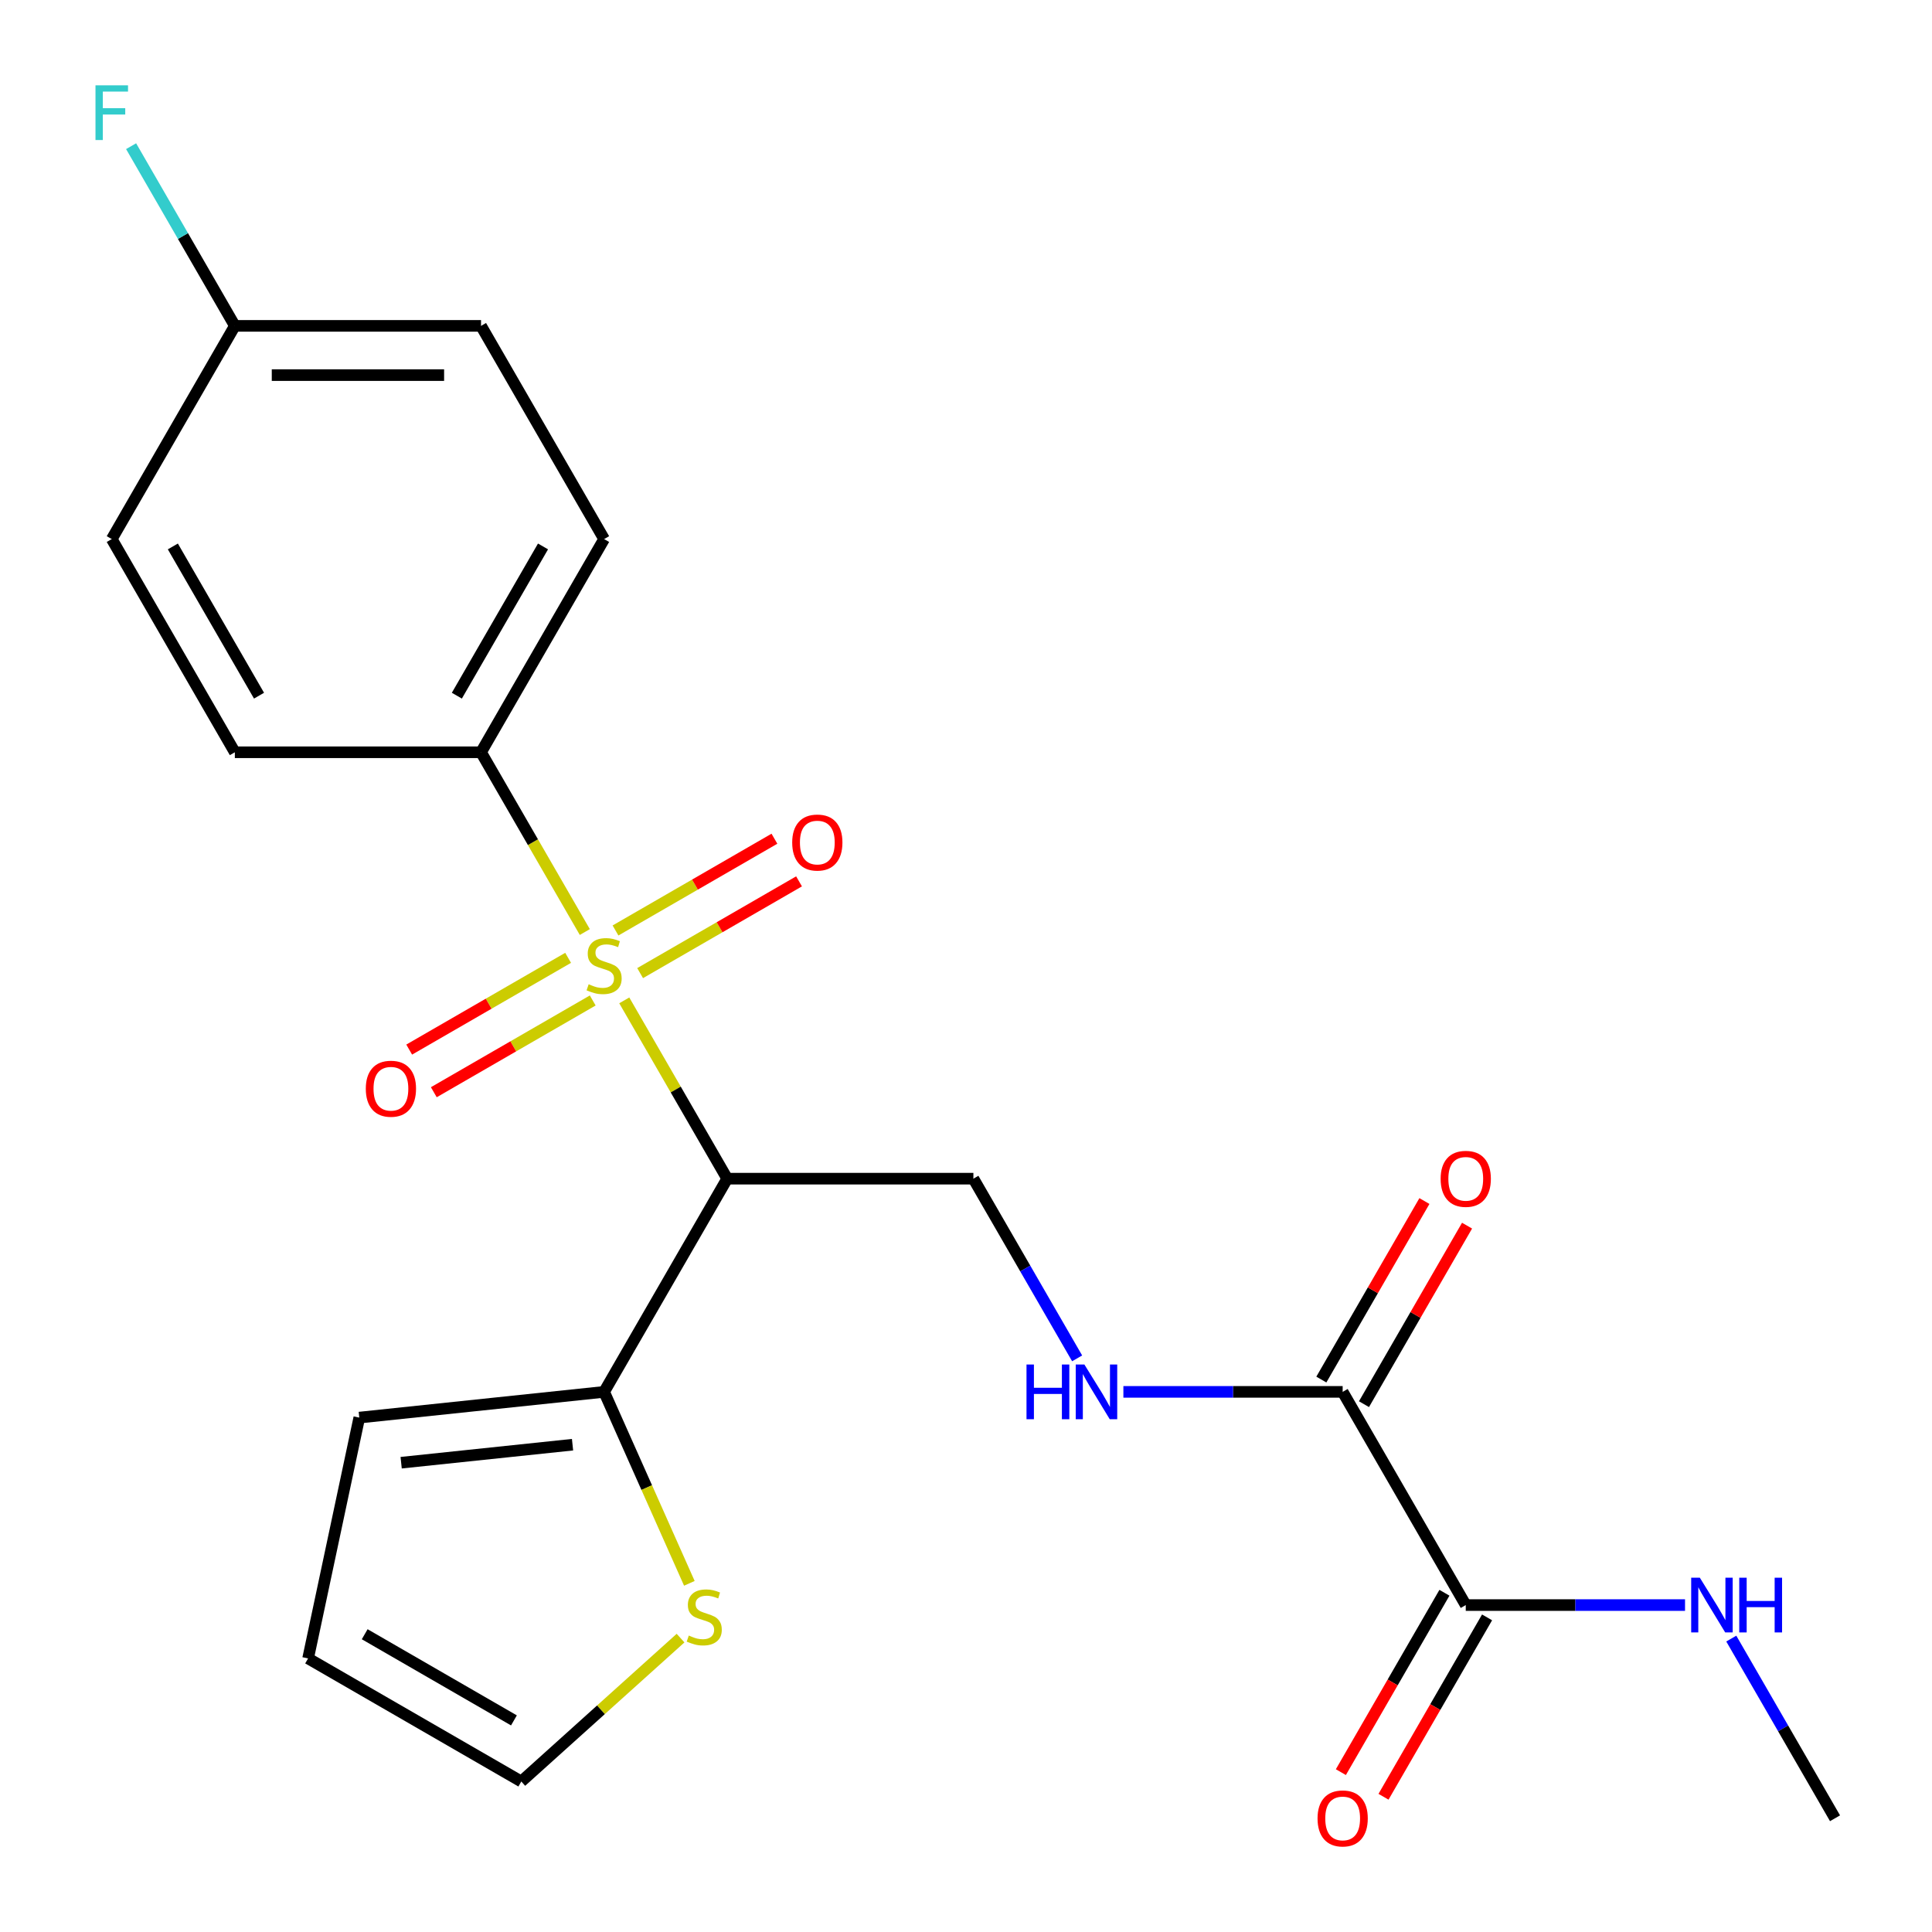<?xml version='1.0' encoding='iso-8859-1'?>
<svg version='1.1' baseProfile='full'
              xmlns='http://www.w3.org/2000/svg'
                      xmlns:rdkit='http://www.rdkit.org/xml'
                      xmlns:xlink='http://www.w3.org/1999/xlink'
                  xml:space='preserve'
width='1000px' height='1000px' viewBox='0 0 1000 1000'>
<!-- END OF HEADER -->
<rect style='opacity:1.0;fill:#FFFFFF;stroke:none' width='1000' height='1000' x='0' y='0'> </rect>
<path class='bond-0' d='M 323.121,517.793 L 349.761,563.936' style='fill:none;fill-rule:evenodd;stroke:#CCCC00;stroke-width:6px;stroke-linecap:butt;stroke-linejoin:miter;stroke-opacity:1' />
<path class='bond-0' d='M 349.761,563.936 L 376.402,610.079' style='fill:none;fill-rule:evenodd;stroke:#000000;stroke-width:6px;stroke-linecap:butt;stroke-linejoin:miter;stroke-opacity:1' />
<path class='bond-5' d='M 302.699,482.422 L 275.839,435.899' style='fill:none;fill-rule:evenodd;stroke:#CCCC00;stroke-width:6px;stroke-linecap:butt;stroke-linejoin:miter;stroke-opacity:1' />
<path class='bond-5' d='M 275.839,435.899 L 248.979,389.376' style='fill:none;fill-rule:evenodd;stroke:#000000;stroke-width:6px;stroke-linecap:butt;stroke-linejoin:miter;stroke-opacity:1' />
<path class='bond-8' d='M 331.327,503.681 L 372.454,479.936' style='fill:none;fill-rule:evenodd;stroke:#CCCC00;stroke-width:6px;stroke-linecap:butt;stroke-linejoin:miter;stroke-opacity:1' />
<path class='bond-8' d='M 372.454,479.936 L 413.582,456.191' style='fill:none;fill-rule:evenodd;stroke:#FF0000;stroke-width:6px;stroke-linecap:butt;stroke-linejoin:miter;stroke-opacity:1' />
<path class='bond-8' d='M 318.585,481.611 L 359.712,457.866' style='fill:none;fill-rule:evenodd;stroke:#CCCC00;stroke-width:6px;stroke-linecap:butt;stroke-linejoin:miter;stroke-opacity:1' />
<path class='bond-8' d='M 359.712,457.866 L 400.84,434.121' style='fill:none;fill-rule:evenodd;stroke:#FF0000;stroke-width:6px;stroke-linecap:butt;stroke-linejoin:miter;stroke-opacity:1' />
<path class='bond-9' d='M 294.054,495.774 L 252.926,519.519' style='fill:none;fill-rule:evenodd;stroke:#CCCC00;stroke-width:6px;stroke-linecap:butt;stroke-linejoin:miter;stroke-opacity:1' />
<path class='bond-9' d='M 252.926,519.519 L 211.799,543.264' style='fill:none;fill-rule:evenodd;stroke:#FF0000;stroke-width:6px;stroke-linecap:butt;stroke-linejoin:miter;stroke-opacity:1' />
<path class='bond-9' d='M 306.796,517.844 L 265.669,541.589' style='fill:none;fill-rule:evenodd;stroke:#CCCC00;stroke-width:6px;stroke-linecap:butt;stroke-linejoin:miter;stroke-opacity:1' />
<path class='bond-9' d='M 265.669,541.589 L 224.541,565.334' style='fill:none;fill-rule:evenodd;stroke:#FF0000;stroke-width:6px;stroke-linecap:butt;stroke-linejoin:miter;stroke-opacity:1' />
<path class='bond-1' d='M 376.402,610.079 L 312.69,720.431' style='fill:none;fill-rule:evenodd;stroke:#000000;stroke-width:6px;stroke-linecap:butt;stroke-linejoin:miter;stroke-opacity:1' />
<path class='bond-4' d='M 376.402,610.079 L 503.825,610.079' style='fill:none;fill-rule:evenodd;stroke:#000000;stroke-width:6px;stroke-linecap:butt;stroke-linejoin:miter;stroke-opacity:1' />
<path class='bond-7' d='M 312.69,720.431 L 334.752,769.982' style='fill:none;fill-rule:evenodd;stroke:#000000;stroke-width:6px;stroke-linecap:butt;stroke-linejoin:miter;stroke-opacity:1' />
<path class='bond-7' d='M 334.752,769.982 L 356.813,819.532' style='fill:none;fill-rule:evenodd;stroke:#CCCC00;stroke-width:6px;stroke-linecap:butt;stroke-linejoin:miter;stroke-opacity:1' />
<path class='bond-10' d='M 312.69,720.431 L 185.965,733.75' style='fill:none;fill-rule:evenodd;stroke:#000000;stroke-width:6px;stroke-linecap:butt;stroke-linejoin:miter;stroke-opacity:1' />
<path class='bond-10' d='M 296.346,747.774 L 207.638,757.097' style='fill:none;fill-rule:evenodd;stroke:#000000;stroke-width:6px;stroke-linecap:butt;stroke-linejoin:miter;stroke-opacity:1' />
<path class='bond-2' d='M 694.96,720.431 L 638.211,720.431' style='fill:none;fill-rule:evenodd;stroke:#000000;stroke-width:6px;stroke-linecap:butt;stroke-linejoin:miter;stroke-opacity:1' />
<path class='bond-2' d='M 638.211,720.431 L 581.462,720.431' style='fill:none;fill-rule:evenodd;stroke:#0000FF;stroke-width:6px;stroke-linecap:butt;stroke-linejoin:miter;stroke-opacity:1' />
<path class='bond-3' d='M 694.96,720.431 L 758.672,830.783' style='fill:none;fill-rule:evenodd;stroke:#000000;stroke-width:6px;stroke-linecap:butt;stroke-linejoin:miter;stroke-opacity:1' />
<path class='bond-12' d='M 705.995,726.802 L 732.671,680.599' style='fill:none;fill-rule:evenodd;stroke:#000000;stroke-width:6px;stroke-linecap:butt;stroke-linejoin:miter;stroke-opacity:1' />
<path class='bond-12' d='M 732.671,680.599 L 759.346,634.396' style='fill:none;fill-rule:evenodd;stroke:#FF0000;stroke-width:6px;stroke-linecap:butt;stroke-linejoin:miter;stroke-opacity:1' />
<path class='bond-12' d='M 683.925,714.06 L 710.6,667.857' style='fill:none;fill-rule:evenodd;stroke:#000000;stroke-width:6px;stroke-linecap:butt;stroke-linejoin:miter;stroke-opacity:1' />
<path class='bond-12' d='M 710.6,667.857 L 737.276,621.654' style='fill:none;fill-rule:evenodd;stroke:#FF0000;stroke-width:6px;stroke-linecap:butt;stroke-linejoin:miter;stroke-opacity:1' />
<path class='bond-13' d='M 747.636,824.411 L 720.834,870.835' style='fill:none;fill-rule:evenodd;stroke:#000000;stroke-width:6px;stroke-linecap:butt;stroke-linejoin:miter;stroke-opacity:1' />
<path class='bond-13' d='M 720.834,870.835 L 694.032,917.258' style='fill:none;fill-rule:evenodd;stroke:#FF0000;stroke-width:6px;stroke-linecap:butt;stroke-linejoin:miter;stroke-opacity:1' />
<path class='bond-13' d='M 769.707,837.154 L 742.904,883.577' style='fill:none;fill-rule:evenodd;stroke:#000000;stroke-width:6px;stroke-linecap:butt;stroke-linejoin:miter;stroke-opacity:1' />
<path class='bond-13' d='M 742.904,883.577 L 716.102,930' style='fill:none;fill-rule:evenodd;stroke:#FF0000;stroke-width:6px;stroke-linecap:butt;stroke-linejoin:miter;stroke-opacity:1' />
<path class='bond-17' d='M 758.672,830.783 L 815.42,830.783' style='fill:none;fill-rule:evenodd;stroke:#000000;stroke-width:6px;stroke-linecap:butt;stroke-linejoin:miter;stroke-opacity:1' />
<path class='bond-17' d='M 815.42,830.783 L 872.169,830.783' style='fill:none;fill-rule:evenodd;stroke:#0000FF;stroke-width:6px;stroke-linecap:butt;stroke-linejoin:miter;stroke-opacity:1' />
<path class='bond-6' d='M 503.825,610.079 L 530.674,656.582' style='fill:none;fill-rule:evenodd;stroke:#000000;stroke-width:6px;stroke-linecap:butt;stroke-linejoin:miter;stroke-opacity:1' />
<path class='bond-6' d='M 530.674,656.582 L 557.522,703.085' style='fill:none;fill-rule:evenodd;stroke:#0000FF;stroke-width:6px;stroke-linecap:butt;stroke-linejoin:miter;stroke-opacity:1' />
<path class='bond-15' d='M 248.979,389.376 L 312.69,279.024' style='fill:none;fill-rule:evenodd;stroke:#000000;stroke-width:6px;stroke-linecap:butt;stroke-linejoin:miter;stroke-opacity:1' />
<path class='bond-15' d='M 236.465,360.081 L 281.063,282.834' style='fill:none;fill-rule:evenodd;stroke:#000000;stroke-width:6px;stroke-linecap:butt;stroke-linejoin:miter;stroke-opacity:1' />
<path class='bond-16' d='M 248.979,389.376 L 121.556,389.376' style='fill:none;fill-rule:evenodd;stroke:#000000;stroke-width:6px;stroke-linecap:butt;stroke-linejoin:miter;stroke-opacity:1' />
<path class='bond-11' d='M 352.253,847.882 L 311.038,884.991' style='fill:none;fill-rule:evenodd;stroke:#CCCC00;stroke-width:6px;stroke-linecap:butt;stroke-linejoin:miter;stroke-opacity:1' />
<path class='bond-11' d='M 311.038,884.991 L 269.824,922.101' style='fill:none;fill-rule:evenodd;stroke:#000000;stroke-width:6px;stroke-linecap:butt;stroke-linejoin:miter;stroke-opacity:1' />
<path class='bond-14' d='M 185.965,733.75 L 159.472,858.389' style='fill:none;fill-rule:evenodd;stroke:#000000;stroke-width:6px;stroke-linecap:butt;stroke-linejoin:miter;stroke-opacity:1' />
<path class='bond-24' d='M 269.824,922.101 L 159.472,858.389' style='fill:none;fill-rule:evenodd;stroke:#000000;stroke-width:6px;stroke-linecap:butt;stroke-linejoin:miter;stroke-opacity:1' />
<path class='bond-24' d='M 266.014,890.473 L 188.768,845.875' style='fill:none;fill-rule:evenodd;stroke:#000000;stroke-width:6px;stroke-linecap:butt;stroke-linejoin:miter;stroke-opacity:1' />
<path class='bond-19' d='M 312.69,279.024 L 248.979,168.672' style='fill:none;fill-rule:evenodd;stroke:#000000;stroke-width:6px;stroke-linecap:butt;stroke-linejoin:miter;stroke-opacity:1' />
<path class='bond-20' d='M 121.556,389.376 L 57.844,279.024' style='fill:none;fill-rule:evenodd;stroke:#000000;stroke-width:6px;stroke-linecap:butt;stroke-linejoin:miter;stroke-opacity:1' />
<path class='bond-20' d='M 134.069,360.081 L 89.471,282.834' style='fill:none;fill-rule:evenodd;stroke:#000000;stroke-width:6px;stroke-linecap:butt;stroke-linejoin:miter;stroke-opacity:1' />
<path class='bond-22' d='M 896.109,848.128 L 922.958,894.631' style='fill:none;fill-rule:evenodd;stroke:#0000FF;stroke-width:6px;stroke-linecap:butt;stroke-linejoin:miter;stroke-opacity:1' />
<path class='bond-22' d='M 922.958,894.631 L 949.806,941.134' style='fill:none;fill-rule:evenodd;stroke:#000000;stroke-width:6px;stroke-linecap:butt;stroke-linejoin:miter;stroke-opacity:1' />
<path class='bond-18' d='M 121.556,168.672 L 57.844,279.024' style='fill:none;fill-rule:evenodd;stroke:#000000;stroke-width:6px;stroke-linecap:butt;stroke-linejoin:miter;stroke-opacity:1' />
<path class='bond-21' d='M 121.556,168.672 L 94.707,122.169' style='fill:none;fill-rule:evenodd;stroke:#000000;stroke-width:6px;stroke-linecap:butt;stroke-linejoin:miter;stroke-opacity:1' />
<path class='bond-21' d='M 94.707,122.169 L 67.859,75.666' style='fill:none;fill-rule:evenodd;stroke:#33CCCC;stroke-width:6px;stroke-linecap:butt;stroke-linejoin:miter;stroke-opacity:1' />
<path class='bond-23' d='M 121.556,168.672 L 248.979,168.672' style='fill:none;fill-rule:evenodd;stroke:#000000;stroke-width:6px;stroke-linecap:butt;stroke-linejoin:miter;stroke-opacity:1' />
<path class='bond-23' d='M 140.669,194.157 L 229.865,194.157' style='fill:none;fill-rule:evenodd;stroke:#000000;stroke-width:6px;stroke-linecap:butt;stroke-linejoin:miter;stroke-opacity:1' />
<path  class='atom-0' d='M 304.69 509.447
Q 305.01 509.567, 306.33 510.127
Q 307.65 510.687, 309.09 511.047
Q 310.57 511.367, 312.01 511.367
Q 314.69 511.367, 316.25 510.087
Q 317.81 508.767, 317.81 506.487
Q 317.81 504.927, 317.01 503.967
Q 316.25 503.007, 315.05 502.487
Q 313.85 501.967, 311.85 501.367
Q 309.33 500.607, 307.81 499.887
Q 306.33 499.167, 305.25 497.647
Q 304.21 496.127, 304.21 493.567
Q 304.21 490.007, 306.61 487.807
Q 309.05 485.607, 313.85 485.607
Q 317.13 485.607, 320.85 487.167
L 319.93 490.247
Q 316.53 488.847, 313.97 488.847
Q 311.21 488.847, 309.69 490.007
Q 308.17 491.127, 308.21 493.087
Q 308.21 494.607, 308.97 495.527
Q 309.77 496.447, 310.89 496.967
Q 312.05 497.487, 313.97 498.087
Q 316.53 498.887, 318.05 499.687
Q 319.57 500.487, 320.65 502.127
Q 321.77 503.727, 321.77 506.487
Q 321.77 510.407, 319.13 512.527
Q 316.53 514.607, 312.17 514.607
Q 309.65 514.607, 307.73 514.047
Q 305.85 513.527, 303.61 512.607
L 304.69 509.447
' fill='#CCCC00'/>
<path  class='atom-7' d='M 531.317 706.271
L 535.157 706.271
L 535.157 718.311
L 549.637 718.311
L 549.637 706.271
L 553.477 706.271
L 553.477 734.591
L 549.637 734.591
L 549.637 721.511
L 535.157 721.511
L 535.157 734.591
L 531.317 734.591
L 531.317 706.271
' fill='#0000FF'/>
<path  class='atom-7' d='M 561.277 706.271
L 570.557 721.271
Q 571.477 722.751, 572.957 725.431
Q 574.437 728.111, 574.517 728.271
L 574.517 706.271
L 578.277 706.271
L 578.277 734.591
L 574.397 734.591
L 564.437 718.191
Q 563.277 716.271, 562.037 714.071
Q 560.837 711.871, 560.477 711.191
L 560.477 734.591
L 556.797 734.591
L 556.797 706.271
L 561.277 706.271
' fill='#0000FF'/>
<path  class='atom-8' d='M 356.518 846.558
Q 356.838 846.678, 358.158 847.238
Q 359.478 847.798, 360.918 848.158
Q 362.398 848.478, 363.838 848.478
Q 366.518 848.478, 368.078 847.198
Q 369.638 845.878, 369.638 843.598
Q 369.638 842.038, 368.838 841.078
Q 368.078 840.118, 366.878 839.598
Q 365.678 839.078, 363.678 838.478
Q 361.158 837.718, 359.638 836.998
Q 358.158 836.278, 357.078 834.758
Q 356.038 833.238, 356.038 830.678
Q 356.038 827.118, 358.438 824.918
Q 360.878 822.718, 365.678 822.718
Q 368.958 822.718, 372.678 824.278
L 371.758 827.358
Q 368.358 825.958, 365.798 825.958
Q 363.038 825.958, 361.518 827.118
Q 359.998 828.238, 360.038 830.198
Q 360.038 831.718, 360.798 832.638
Q 361.598 833.558, 362.718 834.078
Q 363.878 834.598, 365.798 835.198
Q 368.358 835.998, 369.878 836.798
Q 371.398 837.598, 372.478 839.238
Q 373.598 840.838, 373.598 843.598
Q 373.598 847.518, 370.958 849.638
Q 368.358 851.718, 363.998 851.718
Q 361.478 851.718, 359.558 851.158
Q 357.678 850.638, 355.438 849.718
L 356.518 846.558
' fill='#CCCC00'/>
<path  class='atom-9' d='M 410.042 436.096
Q 410.042 429.296, 413.402 425.496
Q 416.762 421.696, 423.042 421.696
Q 429.322 421.696, 432.682 425.496
Q 436.042 429.296, 436.042 436.096
Q 436.042 442.976, 432.642 446.896
Q 429.242 450.776, 423.042 450.776
Q 416.802 450.776, 413.402 446.896
Q 410.042 443.016, 410.042 436.096
M 423.042 447.576
Q 427.362 447.576, 429.682 444.696
Q 432.042 441.776, 432.042 436.096
Q 432.042 430.536, 429.682 427.736
Q 427.362 424.896, 423.042 424.896
Q 418.722 424.896, 416.362 427.696
Q 414.042 430.496, 414.042 436.096
Q 414.042 441.816, 416.362 444.696
Q 418.722 447.576, 423.042 447.576
' fill='#FF0000'/>
<path  class='atom-10' d='M 189.339 563.519
Q 189.339 556.719, 192.699 552.919
Q 196.059 549.119, 202.339 549.119
Q 208.619 549.119, 211.979 552.919
Q 215.339 556.719, 215.339 563.519
Q 215.339 570.399, 211.939 574.319
Q 208.539 578.199, 202.339 578.199
Q 196.099 578.199, 192.699 574.319
Q 189.339 570.439, 189.339 563.519
M 202.339 574.999
Q 206.659 574.999, 208.979 572.119
Q 211.339 569.199, 211.339 563.519
Q 211.339 557.959, 208.979 555.159
Q 206.659 552.319, 202.339 552.319
Q 198.019 552.319, 195.659 555.119
Q 193.339 557.919, 193.339 563.519
Q 193.339 569.239, 195.659 572.119
Q 198.019 574.999, 202.339 574.999
' fill='#FF0000'/>
<path  class='atom-13' d='M 745.672 610.159
Q 745.672 603.359, 749.032 599.559
Q 752.392 595.759, 758.672 595.759
Q 764.952 595.759, 768.312 599.559
Q 771.672 603.359, 771.672 610.159
Q 771.672 617.039, 768.272 620.959
Q 764.872 624.839, 758.672 624.839
Q 752.432 624.839, 749.032 620.959
Q 745.672 617.079, 745.672 610.159
M 758.672 621.639
Q 762.992 621.639, 765.312 618.759
Q 767.672 615.839, 767.672 610.159
Q 767.672 604.599, 765.312 601.799
Q 762.992 598.959, 758.672 598.959
Q 754.352 598.959, 751.992 601.759
Q 749.672 604.559, 749.672 610.159
Q 749.672 615.879, 751.992 618.759
Q 754.352 621.639, 758.672 621.639
' fill='#FF0000'/>
<path  class='atom-14' d='M 681.96 941.214
Q 681.96 934.414, 685.32 930.614
Q 688.68 926.814, 694.96 926.814
Q 701.24 926.814, 704.6 930.614
Q 707.96 934.414, 707.96 941.214
Q 707.96 948.094, 704.56 952.014
Q 701.16 955.894, 694.96 955.894
Q 688.72 955.894, 685.32 952.014
Q 681.96 948.134, 681.96 941.214
M 694.96 952.694
Q 699.28 952.694, 701.6 949.814
Q 703.96 946.894, 703.96 941.214
Q 703.96 935.654, 701.6 932.854
Q 699.28 930.014, 694.96 930.014
Q 690.64 930.014, 688.28 932.814
Q 685.96 935.614, 685.96 941.214
Q 685.96 946.934, 688.28 949.814
Q 690.64 952.694, 694.96 952.694
' fill='#FF0000'/>
<path  class='atom-18' d='M 879.835 816.623
L 889.115 831.623
Q 890.035 833.103, 891.515 835.783
Q 892.995 838.463, 893.075 838.623
L 893.075 816.623
L 896.835 816.623
L 896.835 844.943
L 892.955 844.943
L 882.995 828.543
Q 881.835 826.623, 880.595 824.423
Q 879.395 822.223, 879.035 821.543
L 879.035 844.943
L 875.355 844.943
L 875.355 816.623
L 879.835 816.623
' fill='#0000FF'/>
<path  class='atom-18' d='M 900.235 816.623
L 904.075 816.623
L 904.075 828.663
L 918.555 828.663
L 918.555 816.623
L 922.395 816.623
L 922.395 844.943
L 918.555 844.943
L 918.555 831.863
L 904.075 831.863
L 904.075 844.943
L 900.235 844.943
L 900.235 816.623
' fill='#0000FF'/>
<path  class='atom-22' d='M 49.424 44.16
L 66.264 44.16
L 66.264 47.401
L 53.224 47.401
L 53.224 56.001
L 64.824 56.001
L 64.824 59.281
L 53.224 59.281
L 53.224 72.481
L 49.424 72.481
L 49.424 44.16
' fill='#33CCCC'/>
</svg>
